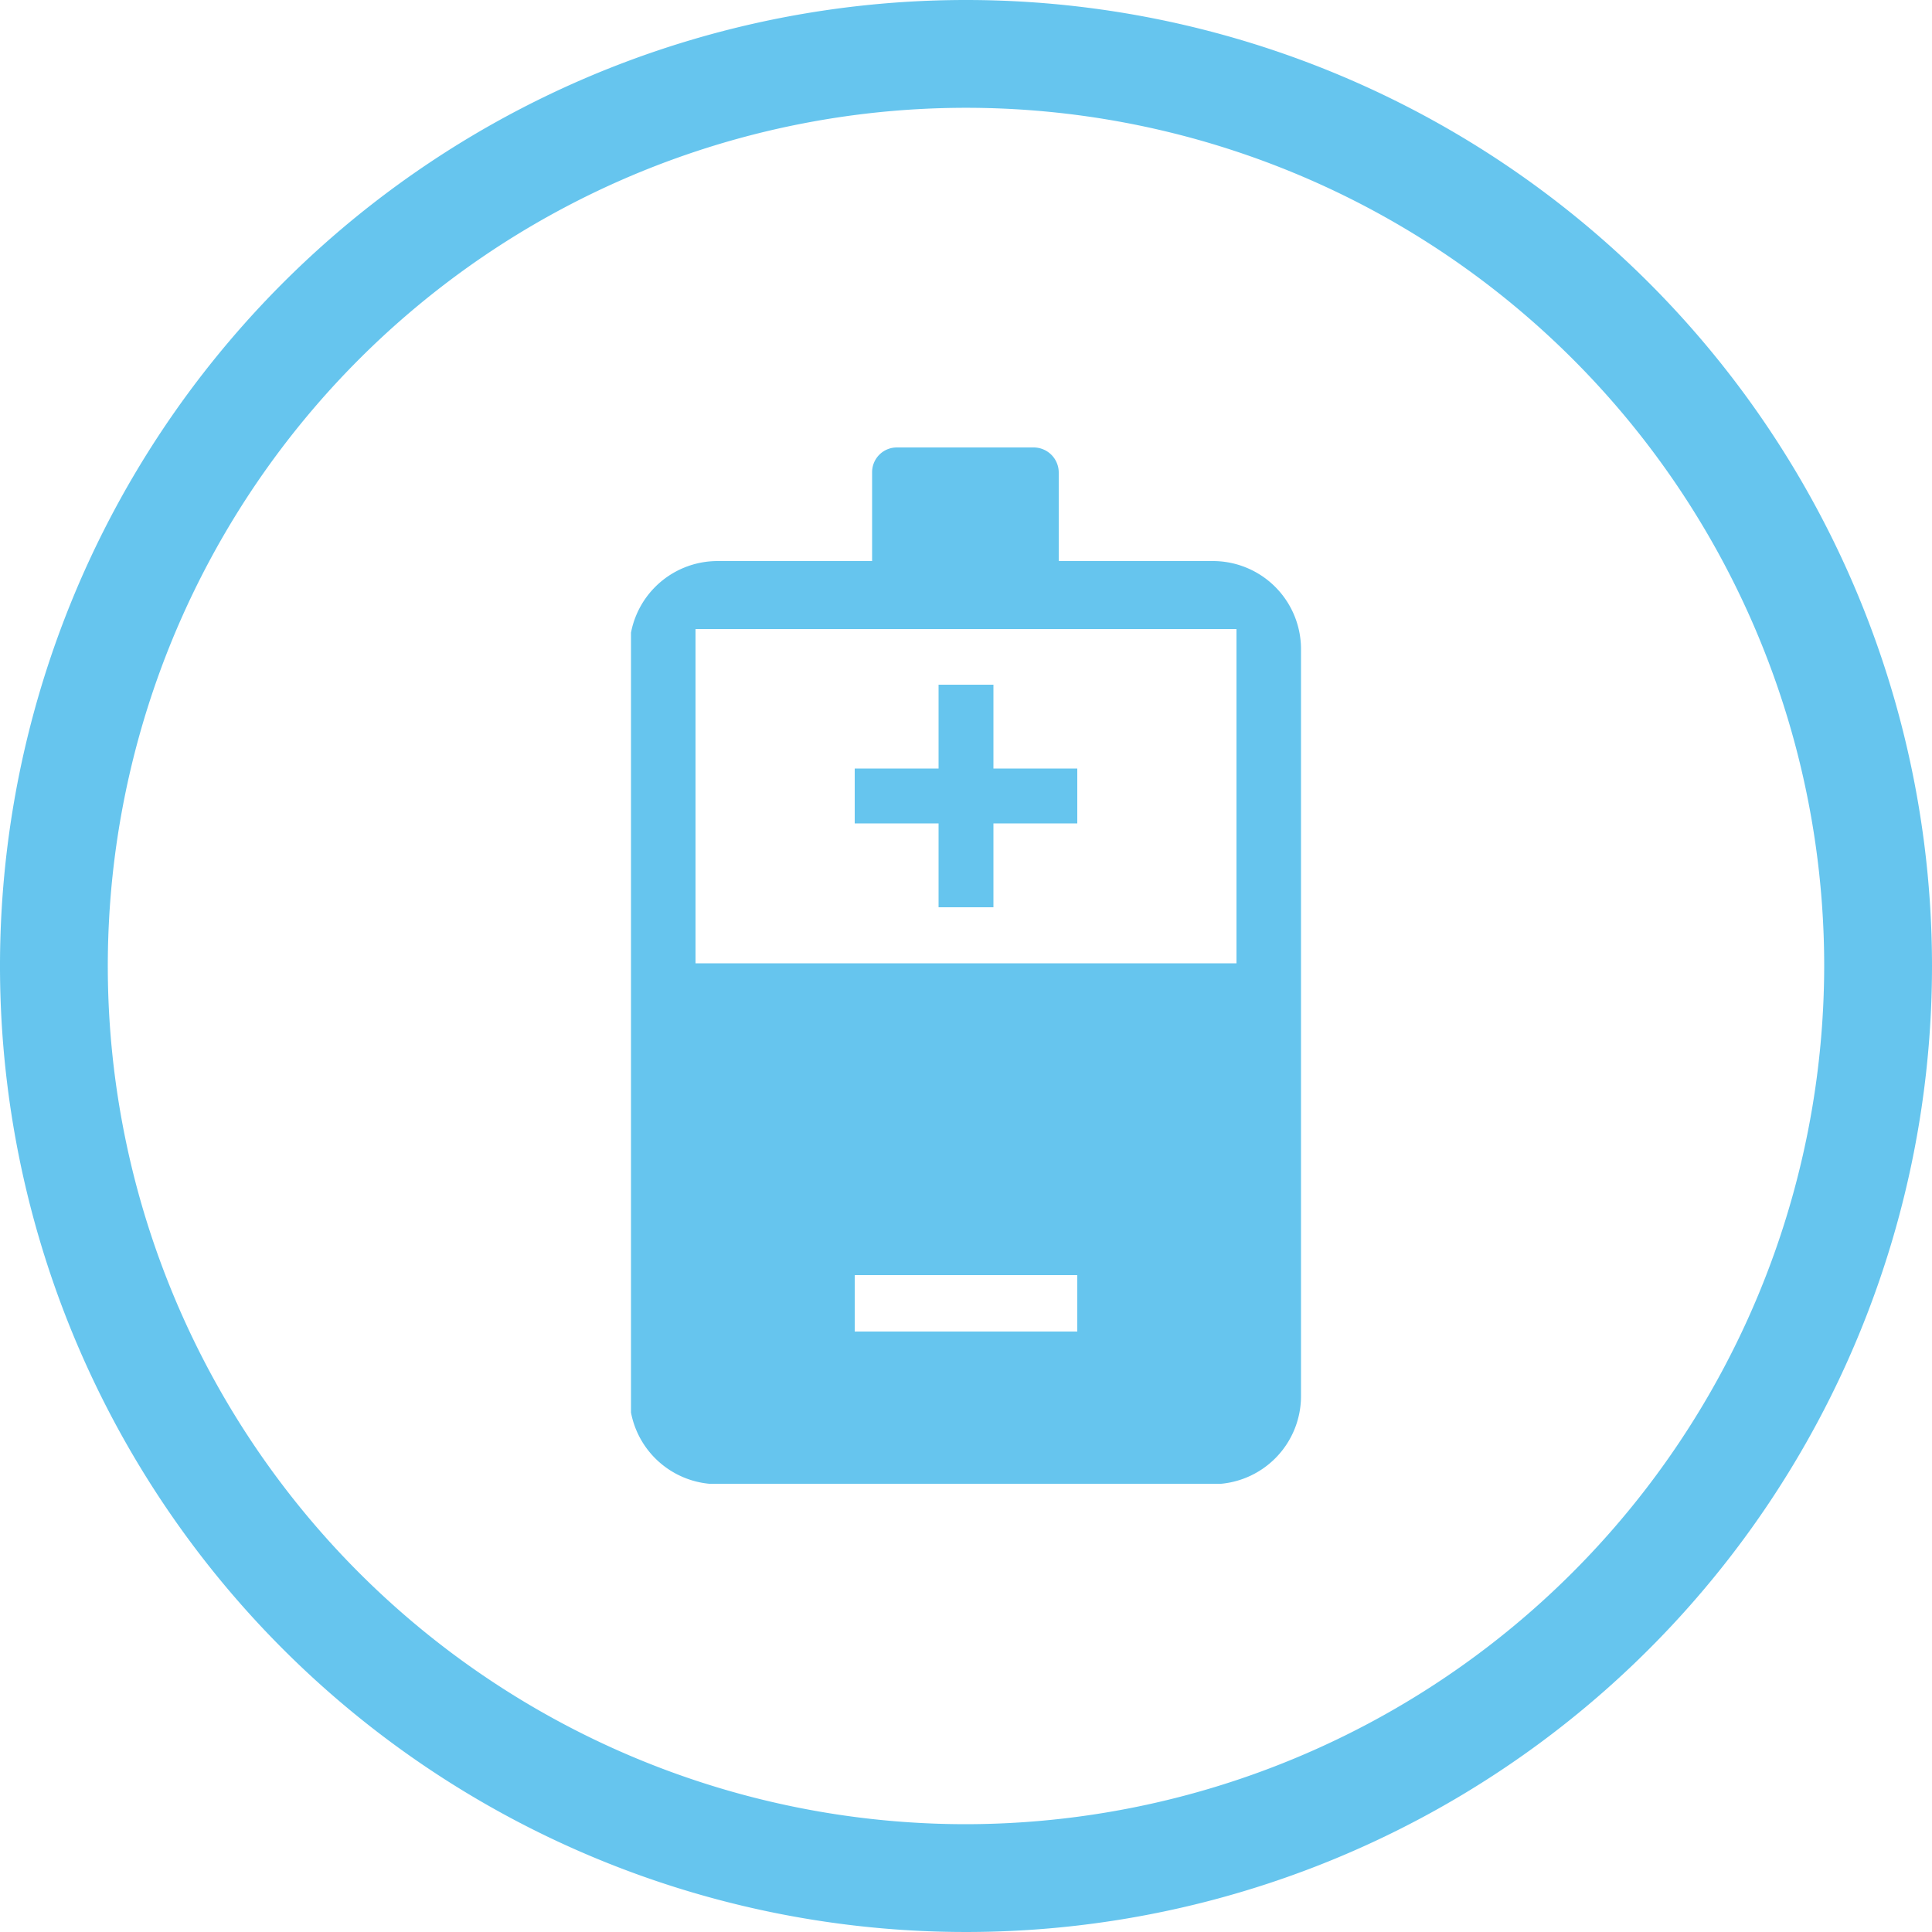 <svg xmlns="http://www.w3.org/2000/svg" xmlns:xlink="http://www.w3.org/1999/xlink" width="50" height="50" viewBox="0 0 50 50"><defs><style>.a{fill:none;}.b{clip-path:url(#a);}.c{opacity:0.6;}.d{clip-path:url(#b);}.e{fill:#009fe3;}.f{clip-path:url(#d);}.g{clip-path:url(#e);}</style><clipPath id="a" transform="translate(0 0)"><rect class="a" width="50" height="50"/></clipPath><clipPath id="b" transform="translate(0 0)"><rect class="a" x="22.12" y="17.72" width="5.76" height="5.76"/></clipPath><clipPath id="d" transform="translate(0 0)"><rect class="a" x="16.33" y="11.58" width="17.34" height="26.82"/></clipPath><clipPath id="e" transform="translate(0 0)"><rect class="a" width="50" height="50"/></clipPath></defs><title>icon-bateria-construccion</title><g class="b"><g class="c"><g class="d"><polygon class="e" points="27.88 19.89 25.71 19.89 25.71 17.72 24.29 17.72 24.29 19.89 22.12 19.89 22.12 21.31 24.29 21.31 24.29 23.48 25.71 23.48 25.71 21.31 27.88 21.31 27.88 19.89"/></g></g></g><g class="b"><g class="c"><g class="f"><path class="e" d="M31.4,14.52h-4V12.23a.65.65,0,0,0-.64-.65H23.21a.64.64,0,0,0-.64.65v2.29h-4a2.28,2.28,0,0,0-2.28,2.28V36.13a2.28,2.28,0,0,0,2.28,2.28H31.4a2.28,2.28,0,0,0,2.27-2.28V16.8a2.28,2.28,0,0,0-2.27-2.28M27.88,34.46H22.12V33h5.76ZM32,24.93H18V16.28H32Z" transform="translate(0 0)"/></g></g><g class="c"><g class="g"><path class="e" d="M25,0A25,25,0,1,0,50,25,25,25,0,0,0,25,0m0,47.21A22.21,22.21,0,1,1,47.21,25,22.24,22.24,0,0,1,25,47.21" transform="translate(0 0)"/></g></g></g></svg>